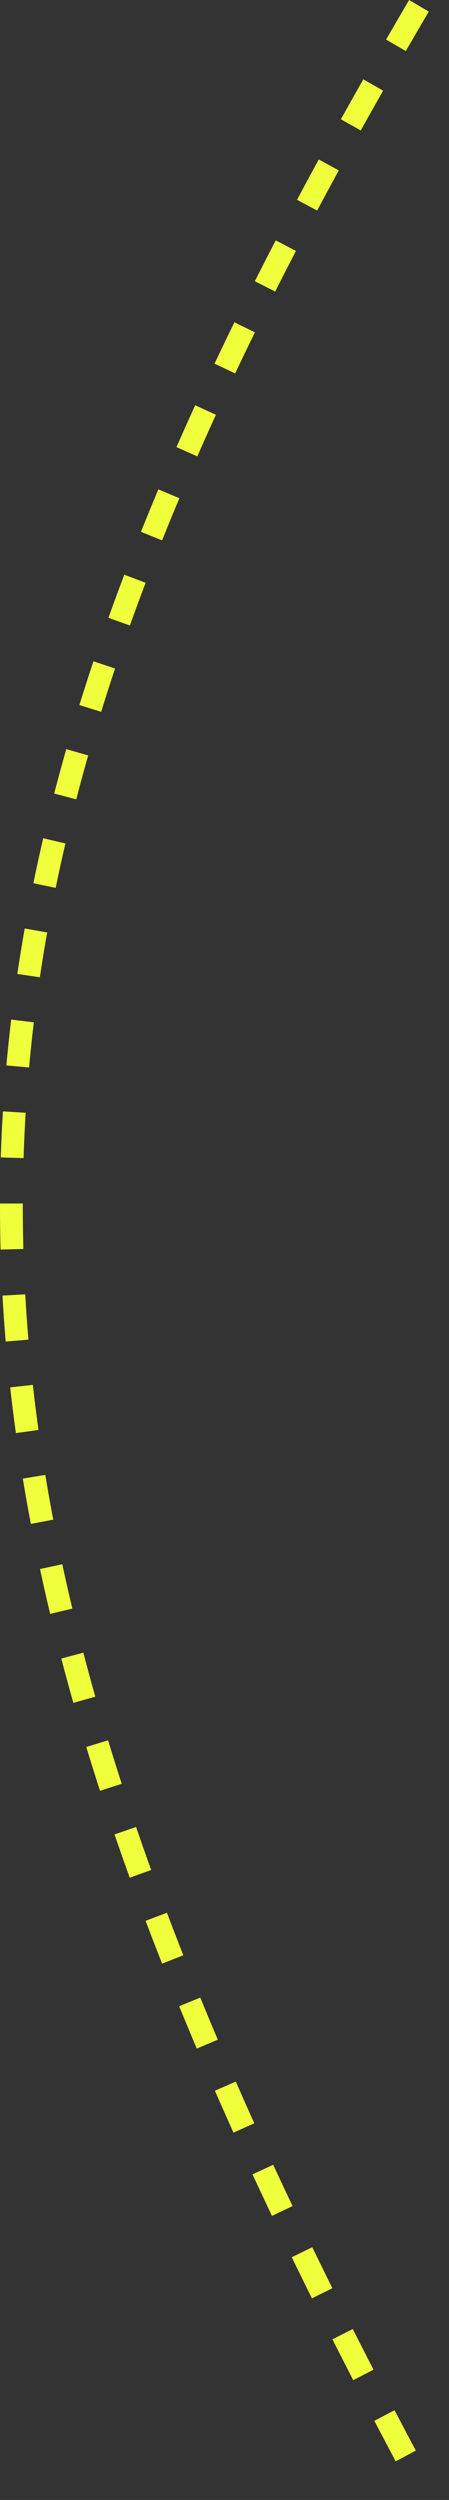 <?xml version="1.0" encoding="UTF-8"?> <svg xmlns="http://www.w3.org/2000/svg" width="18" height="100" viewBox="0 0 18 100" fill="none"><rect x="0" y="0" width="18" height="100" fill="#333333" stroke="none"/><path d="M16.795 0.232C-4.477 36.375 -5.443 57.749 16.643 98.943" stroke="#EFFF3C" stroke-width="0.914" stroke-dasharray="1.83 1.83"></path></svg> 